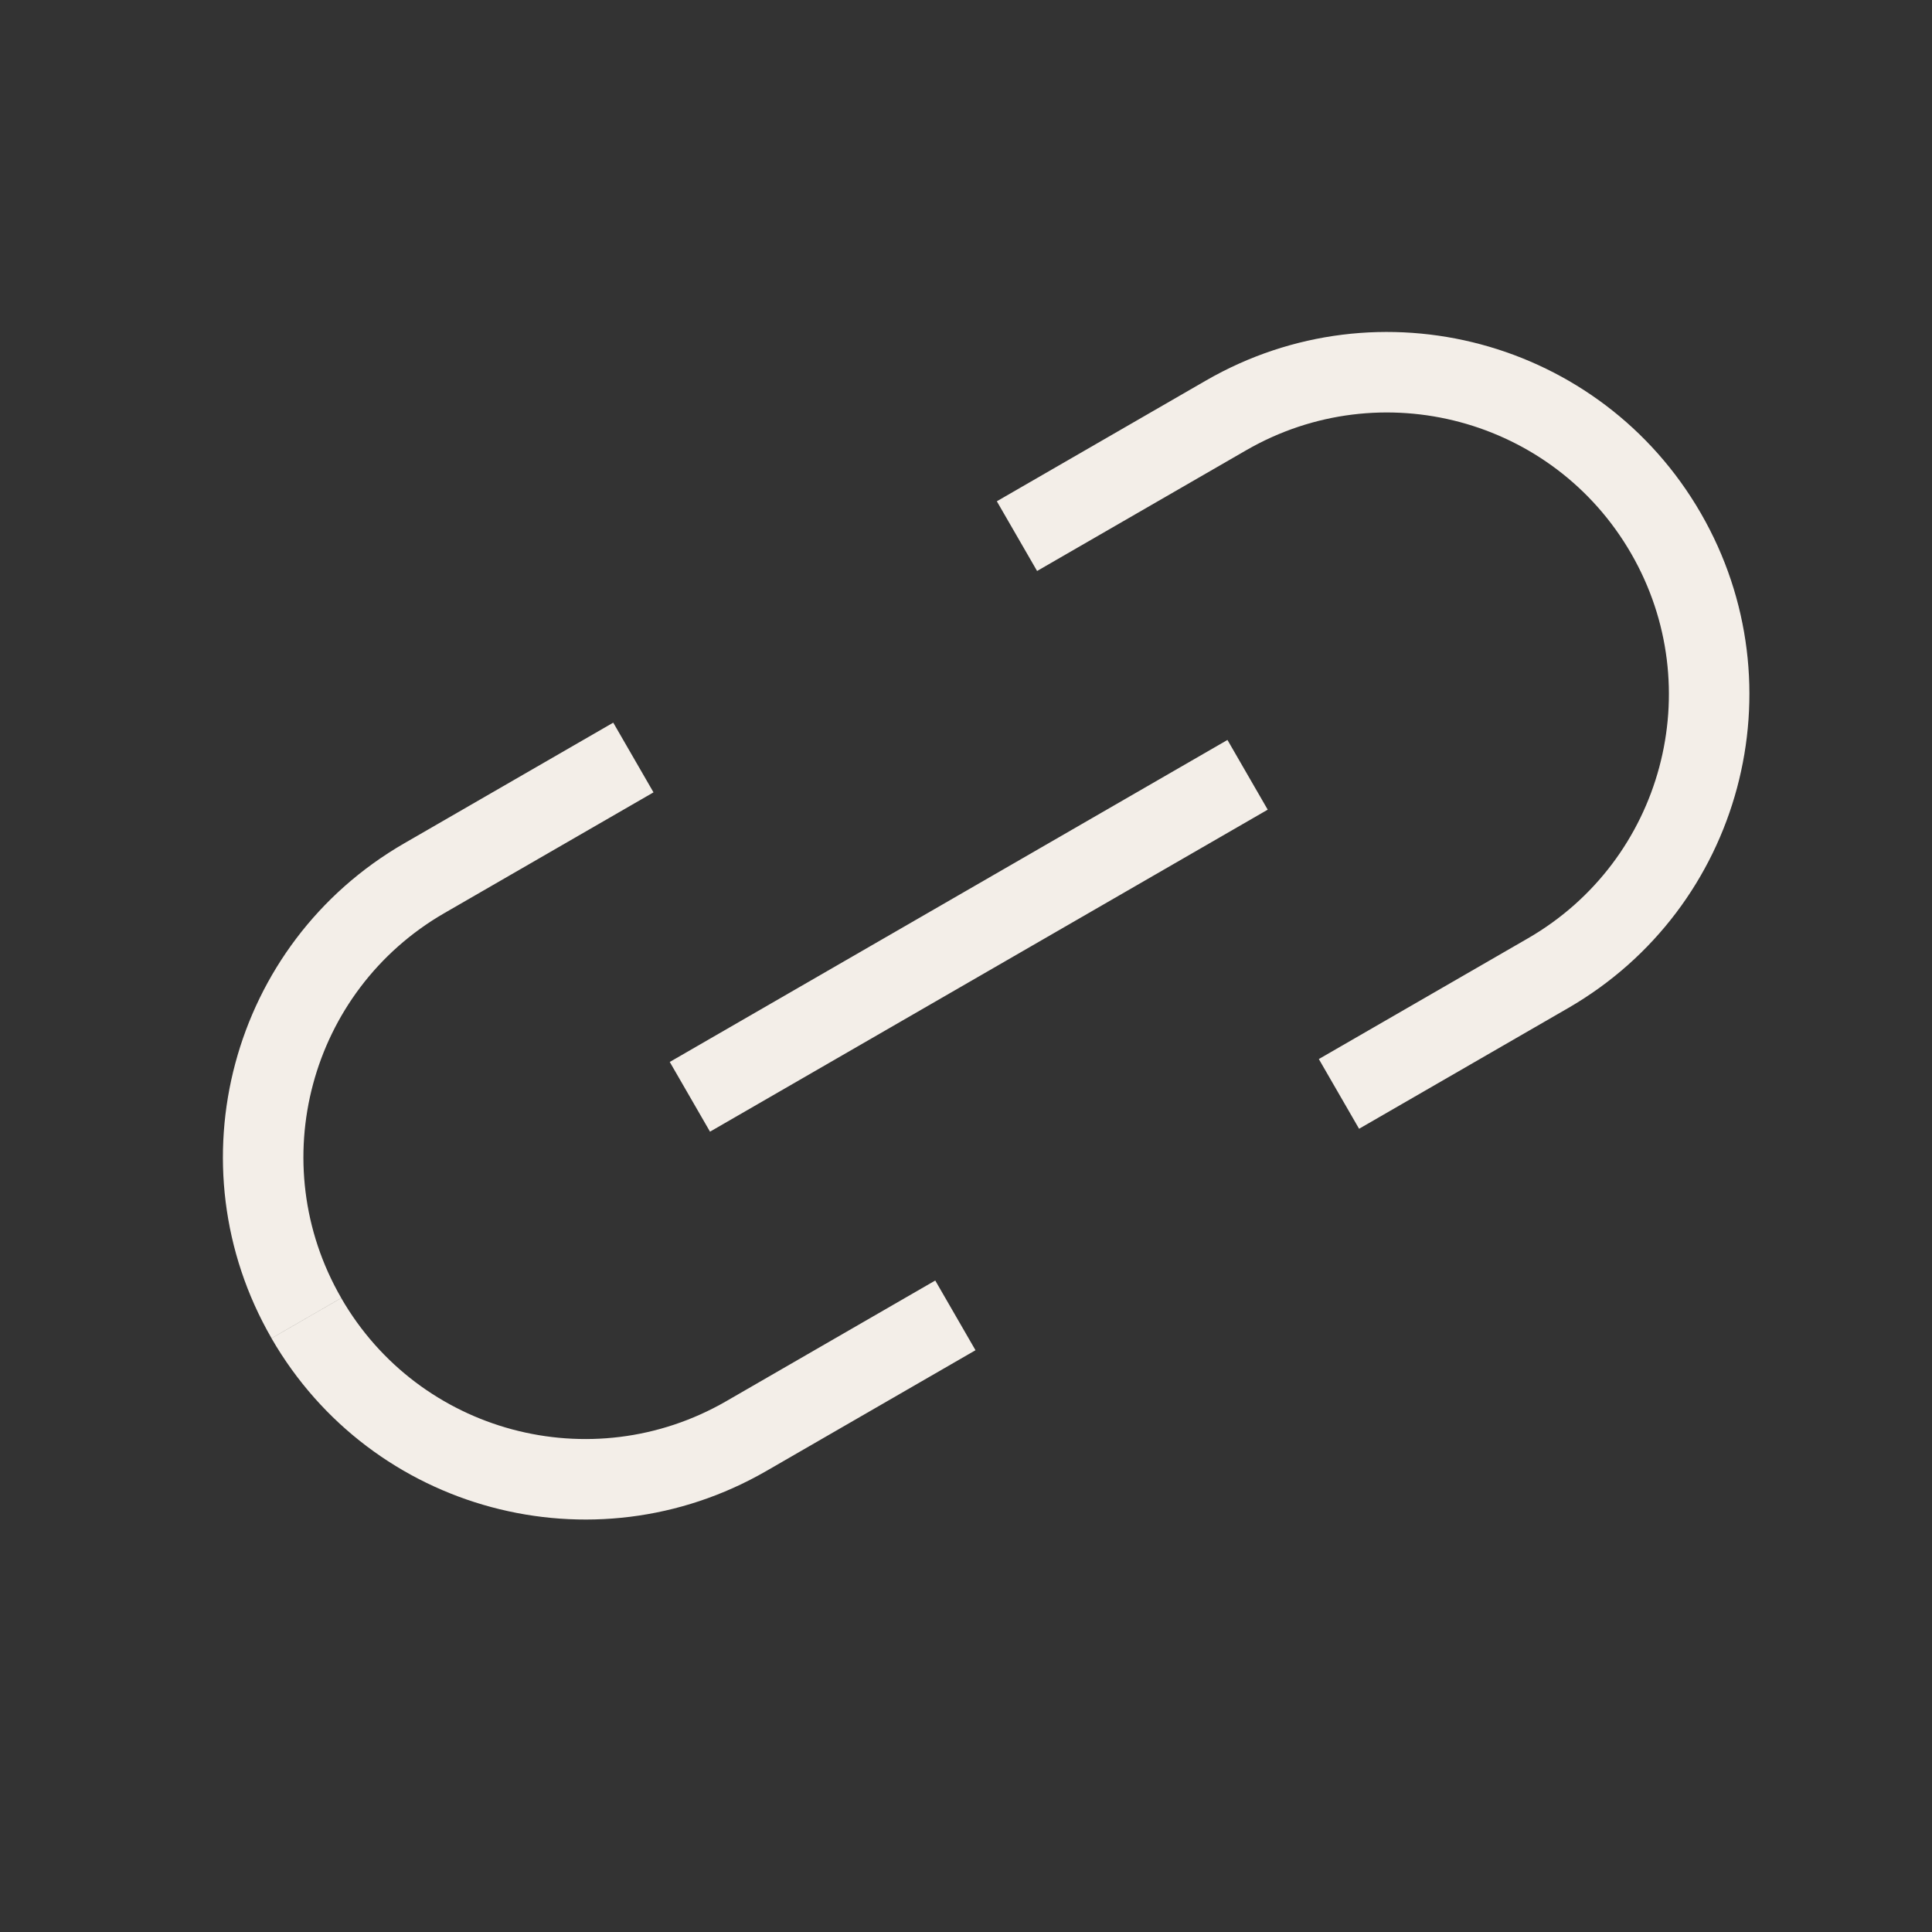 <svg width="24" height="24" viewBox="0 0 24 24" fill="none" xmlns="http://www.w3.org/2000/svg">
<rect x="0" y="0" width="24" height="24" fill="#333333" stroke="none"/>
<path d="M4.239 16.125C5.205 17.8 7.345 18.373 9.02 17.407L11.618 15.907L12.118 16.773L9.52 18.273C7.367 19.515 4.616 18.778 3.373 16.625L4.239 16.125ZM14.981 4.727C17.134 3.485 19.885 4.222 21.128 6.375C22.371 8.527 21.633 11.278 19.481 12.522L16.883 14.022L16.383 13.156L18.981 11.656C20.655 10.689 21.229 8.549 20.262 6.875C19.295 5.2 17.155 4.627 15.481 5.593L12.883 7.093L12.383 6.227L14.981 4.727ZM15.748 10.058L8.82 14.058L8.32 13.192L15.248 9.192L15.748 10.058ZM8.118 9.843L5.52 11.343C3.845 12.31 3.272 14.45 4.239 16.124L3.373 16.624C2.13 14.471 2.867 11.72 5.02 10.477L7.618 8.977L8.118 9.843Z" fill="#F3EEE8"/>
</svg>
